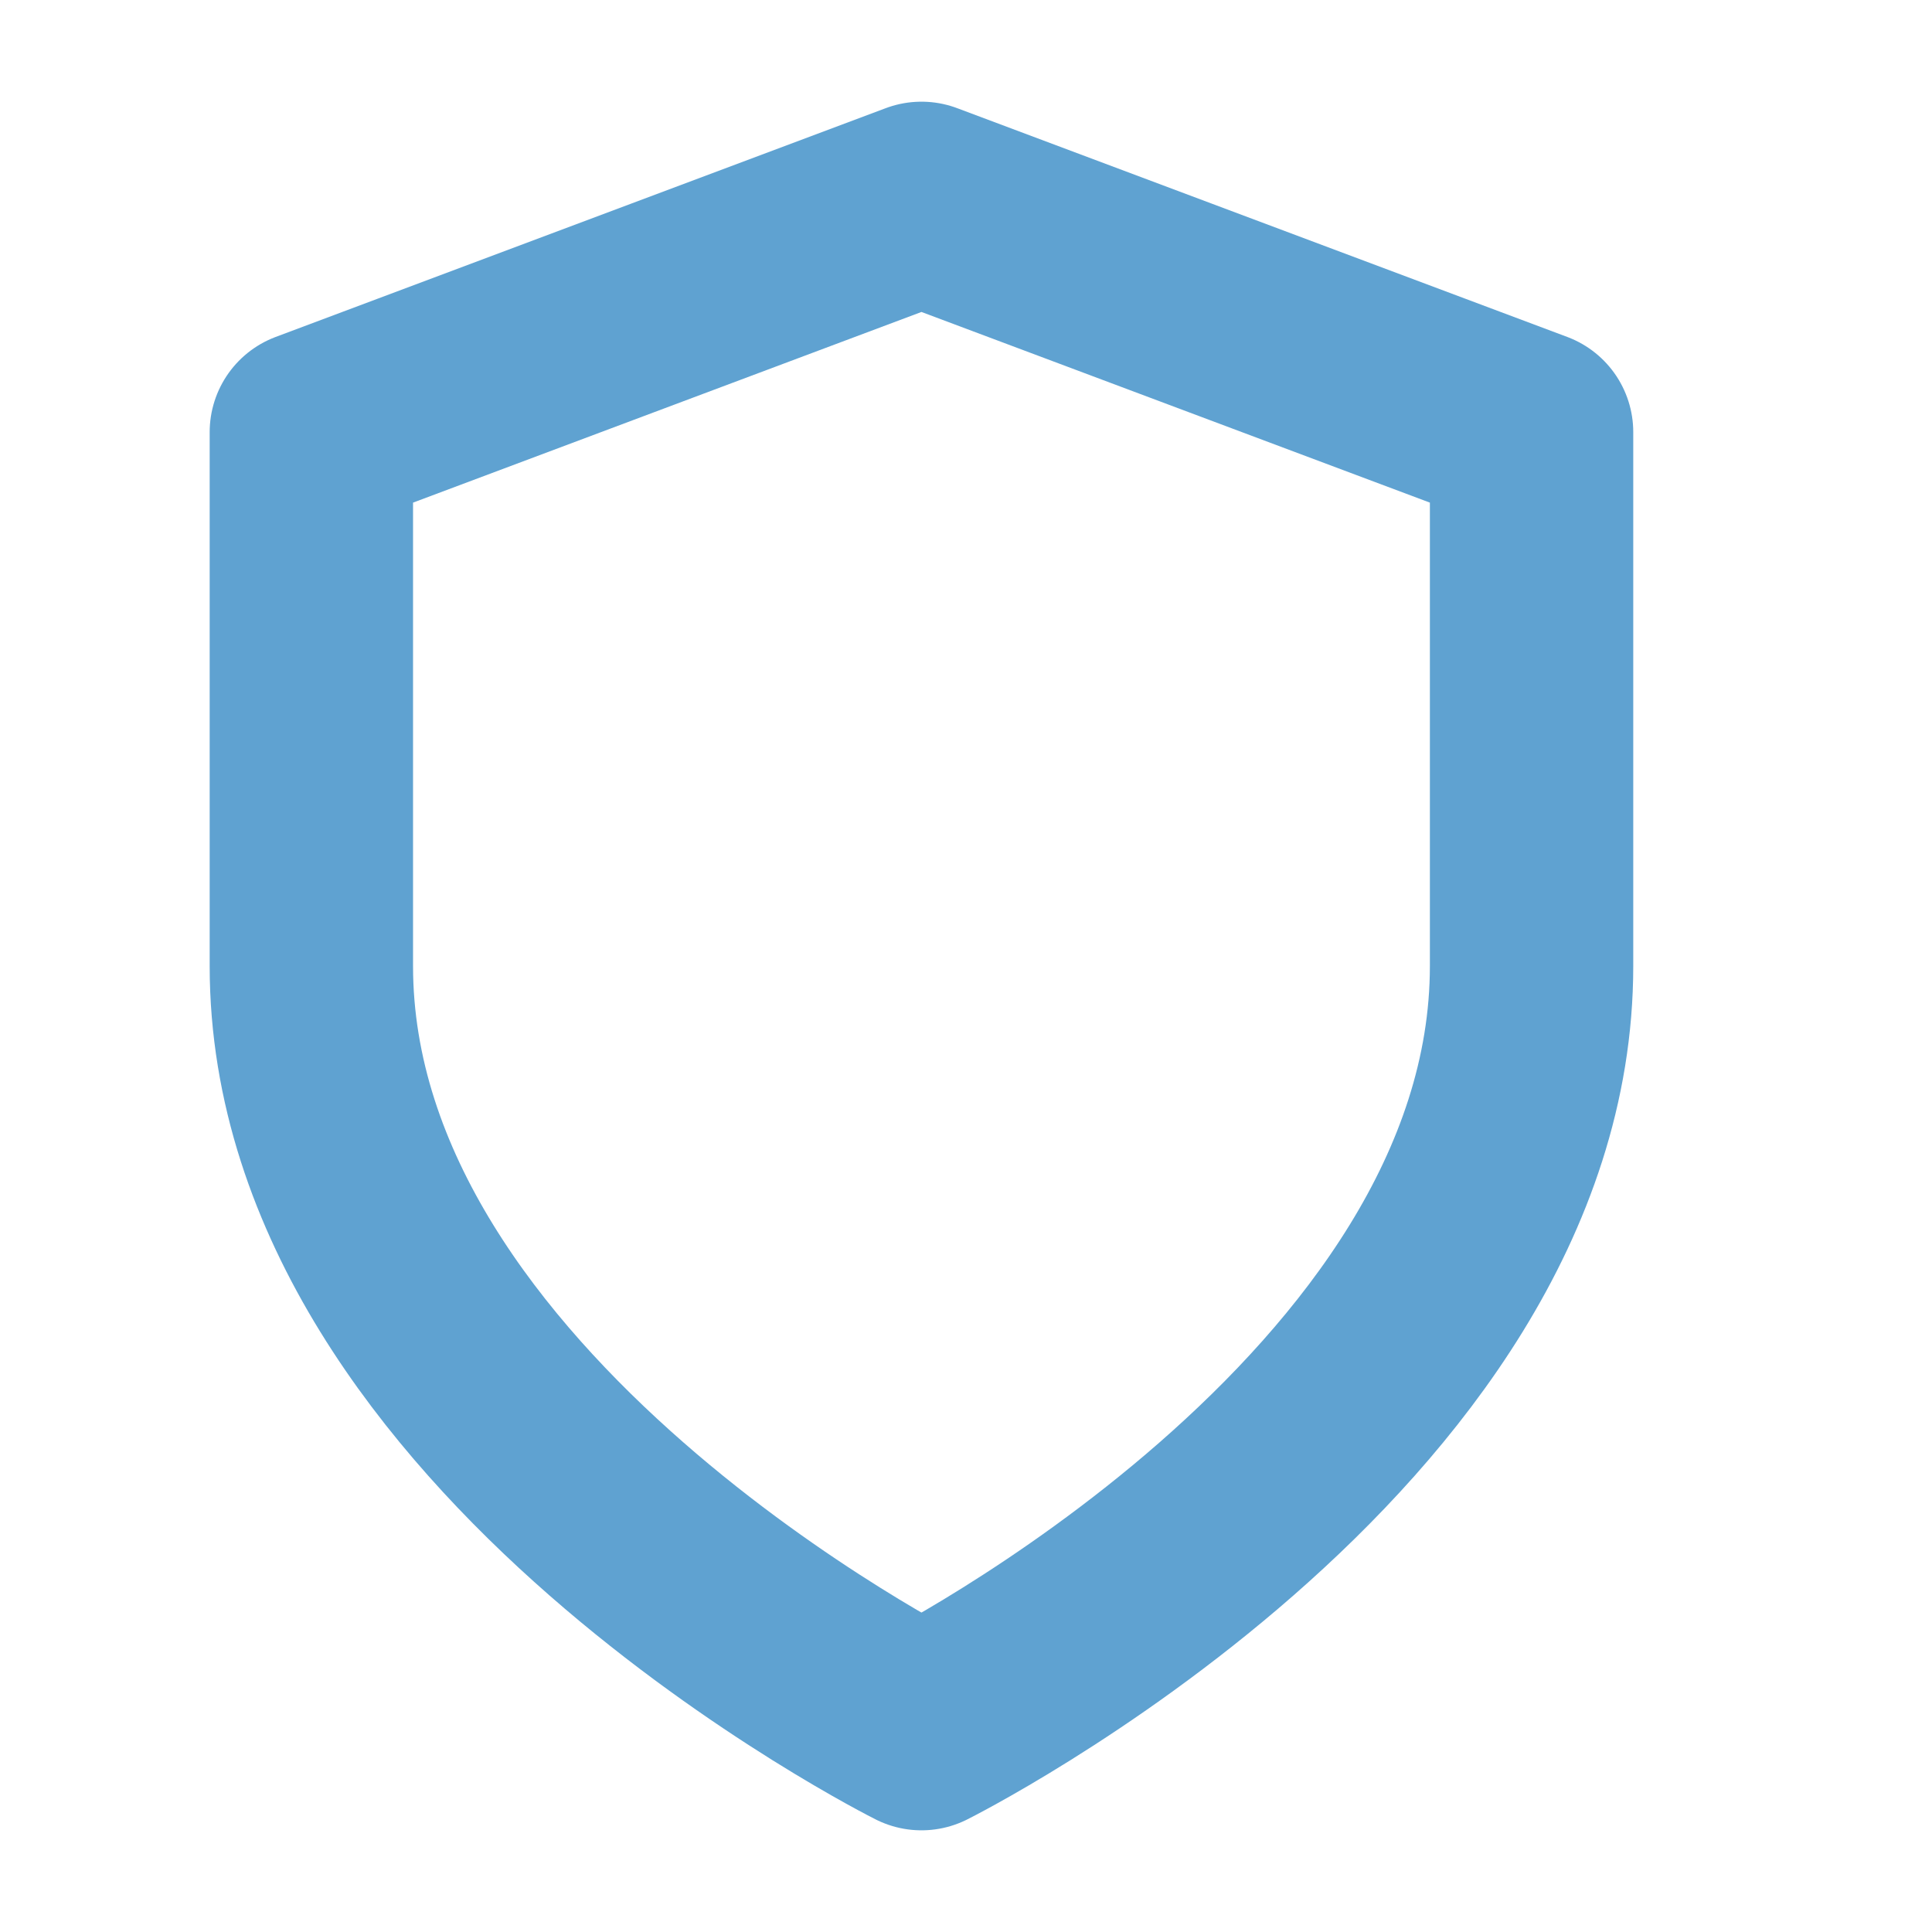 <svg width="19" height="19" viewBox="0 0 19 19" fill="none" xmlns="http://www.w3.org/2000/svg">
<path d="M9.062 17C9.062 17 15.062 14 15.062 9.5V4.25L9.062 2L3.062 4.25V9.5C3.062 14 9.062 17 9.062 17Z" stroke="#5FA2D1" stroke-width="2" stroke-linecap="round" stroke-linejoin="round"/>
</svg>
